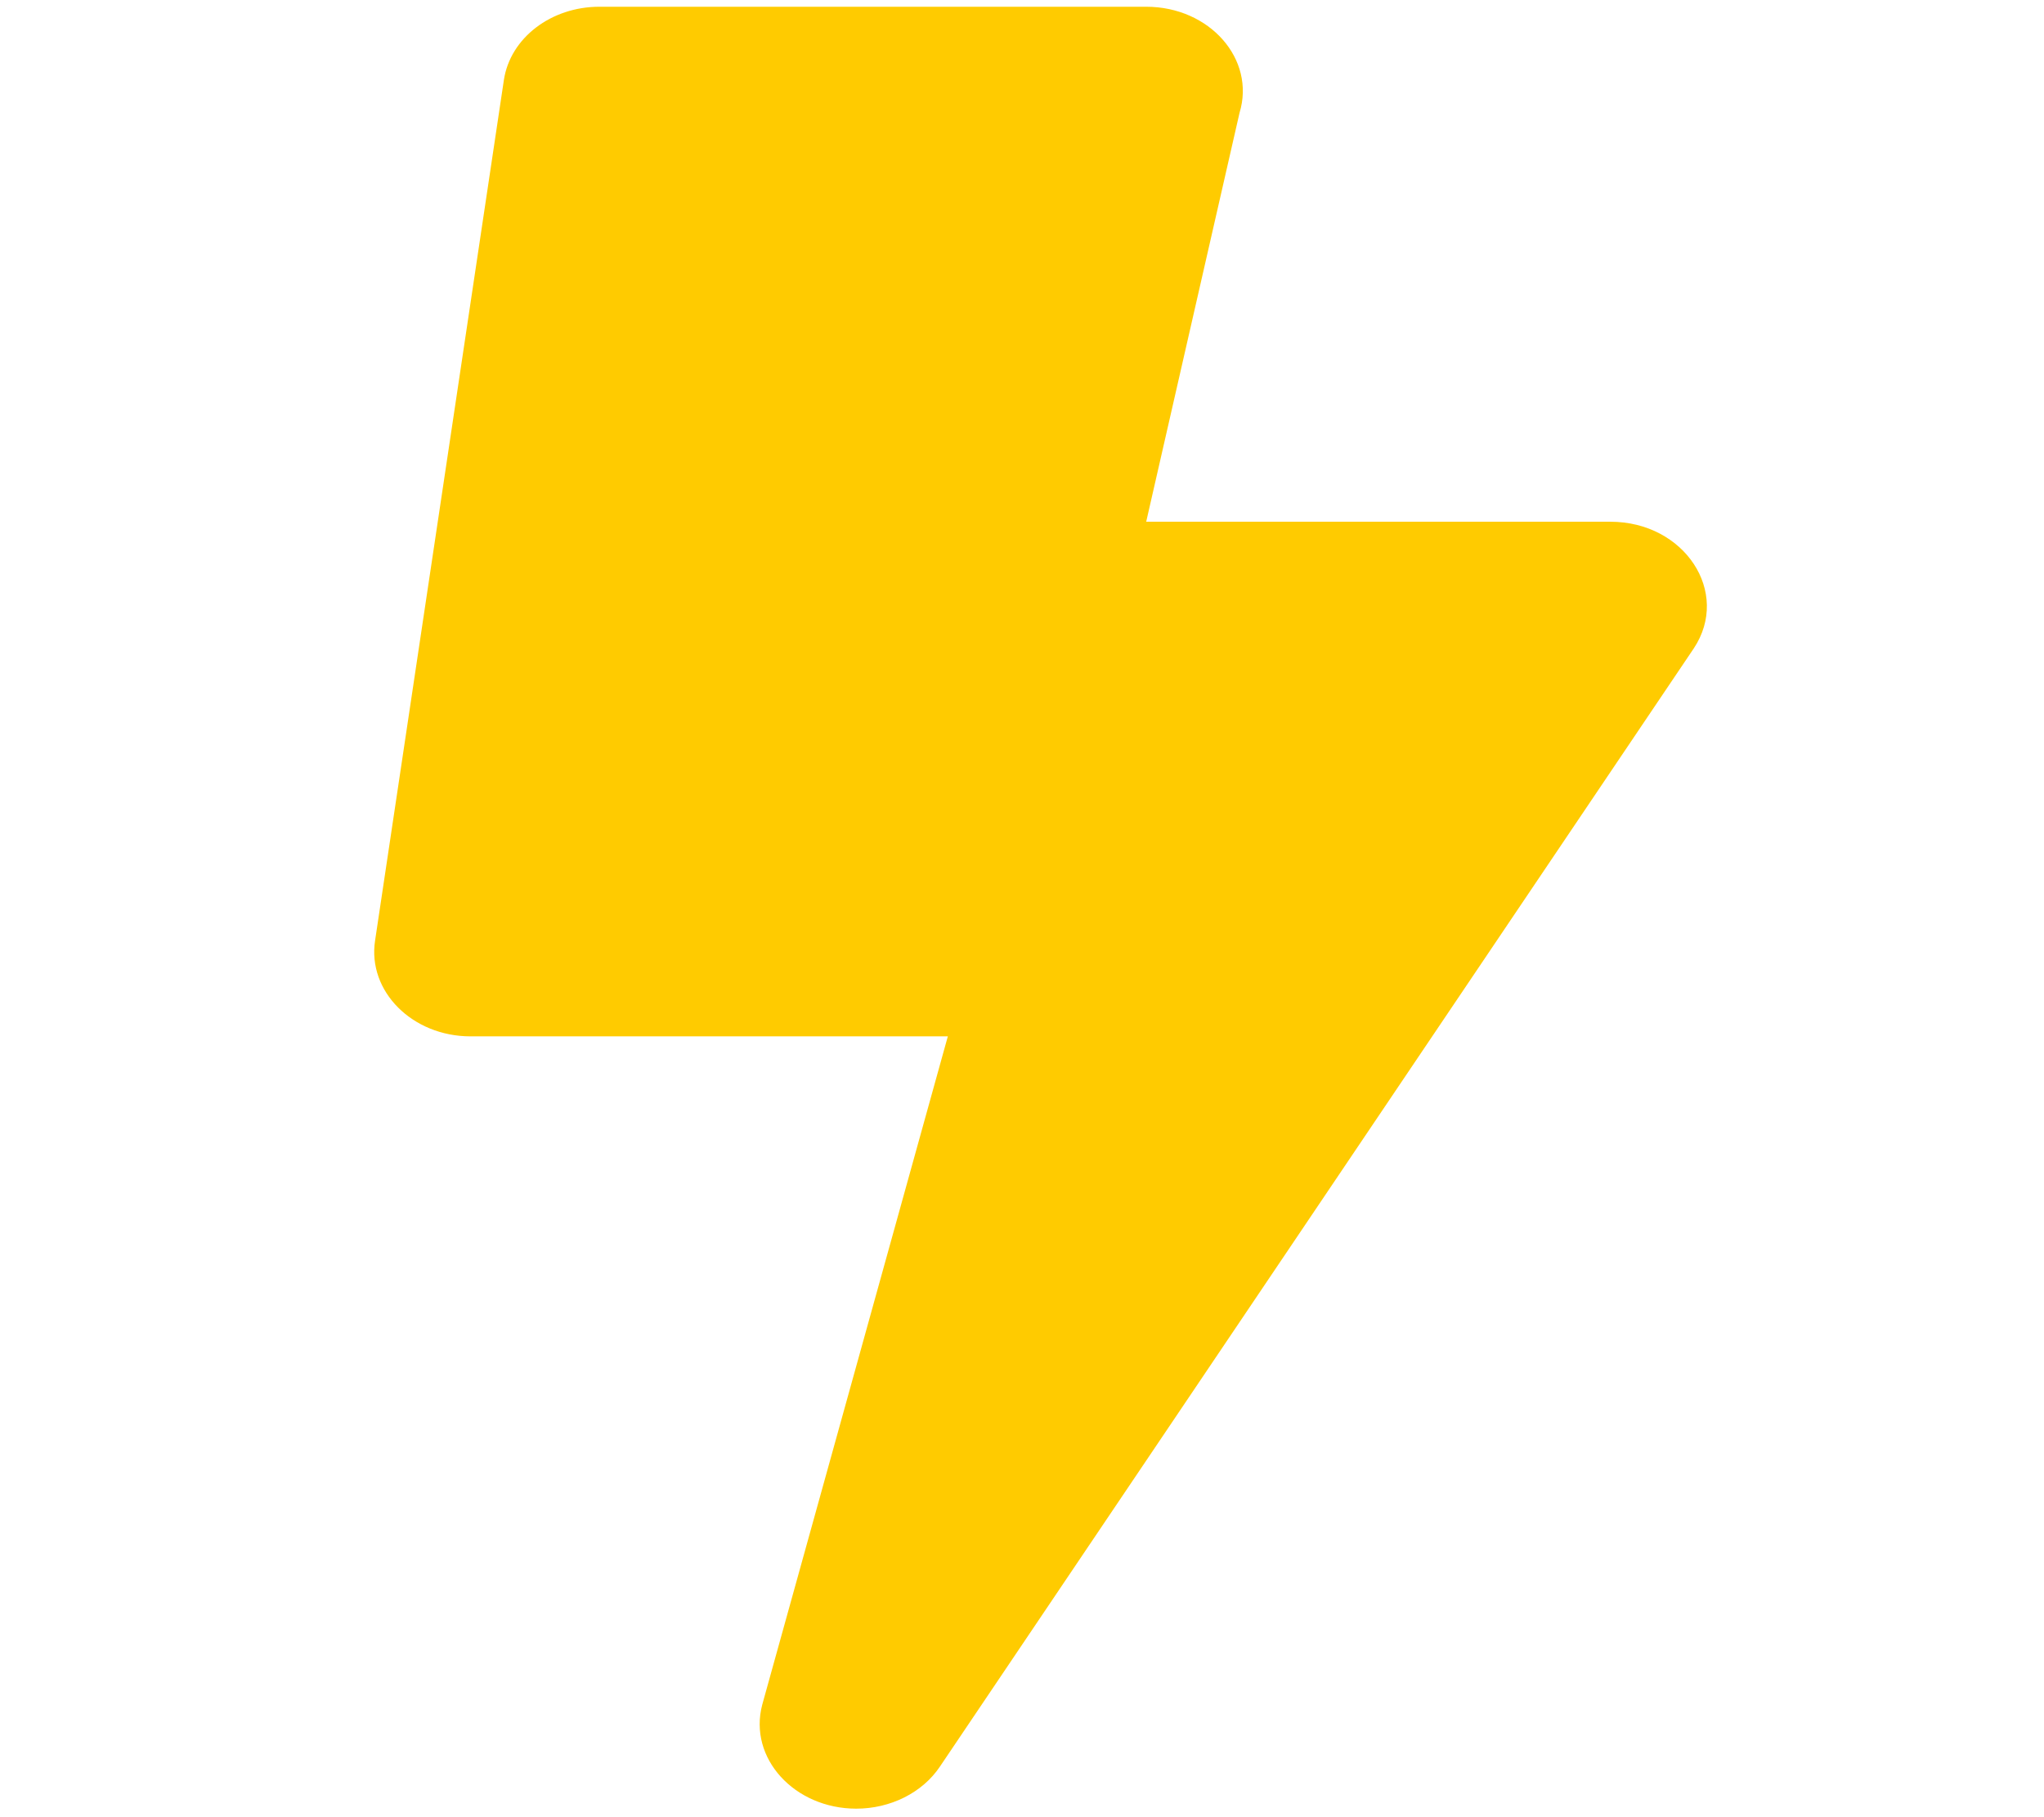 <?xml version="1.0" encoding="utf-8"?>
<!-- Generator: Adobe Illustrator 25.1.0, SVG Export Plug-In . SVG Version: 6.00 Build 0)  -->
<svg version="1.1" id="Capa_1" focusable="false" xmlns="http://www.w3.org/2000/svg" xmlns:xlink="http://www.w3.org/1999/xlink"
	 x="0px" y="0px" viewBox="0 0 576 512" style="enable-background:new 0 0 576 512;" xml:space="preserve">
<style type="text/css">
	.st0{fill:#FFCB00;}
</style>
<path class="st0" d="M477.3,182.7l-212.4,315c-5,7.5-14.1,11.9-23.6,11.9c-17.4,0-30.5-14.2-26.5-29.3L267.1,292H132.6
	c-16.4,0-29.1-12.7-26.9-27L142,22.5c1.8-11.8,13.3-20.6,26.9-20.6H323c17.9,0,30.9,14.8,26.3,29.9L323,147h130.8
	C474.7,147,487.8,166.9,477.3,182.7z"/>
</svg>

